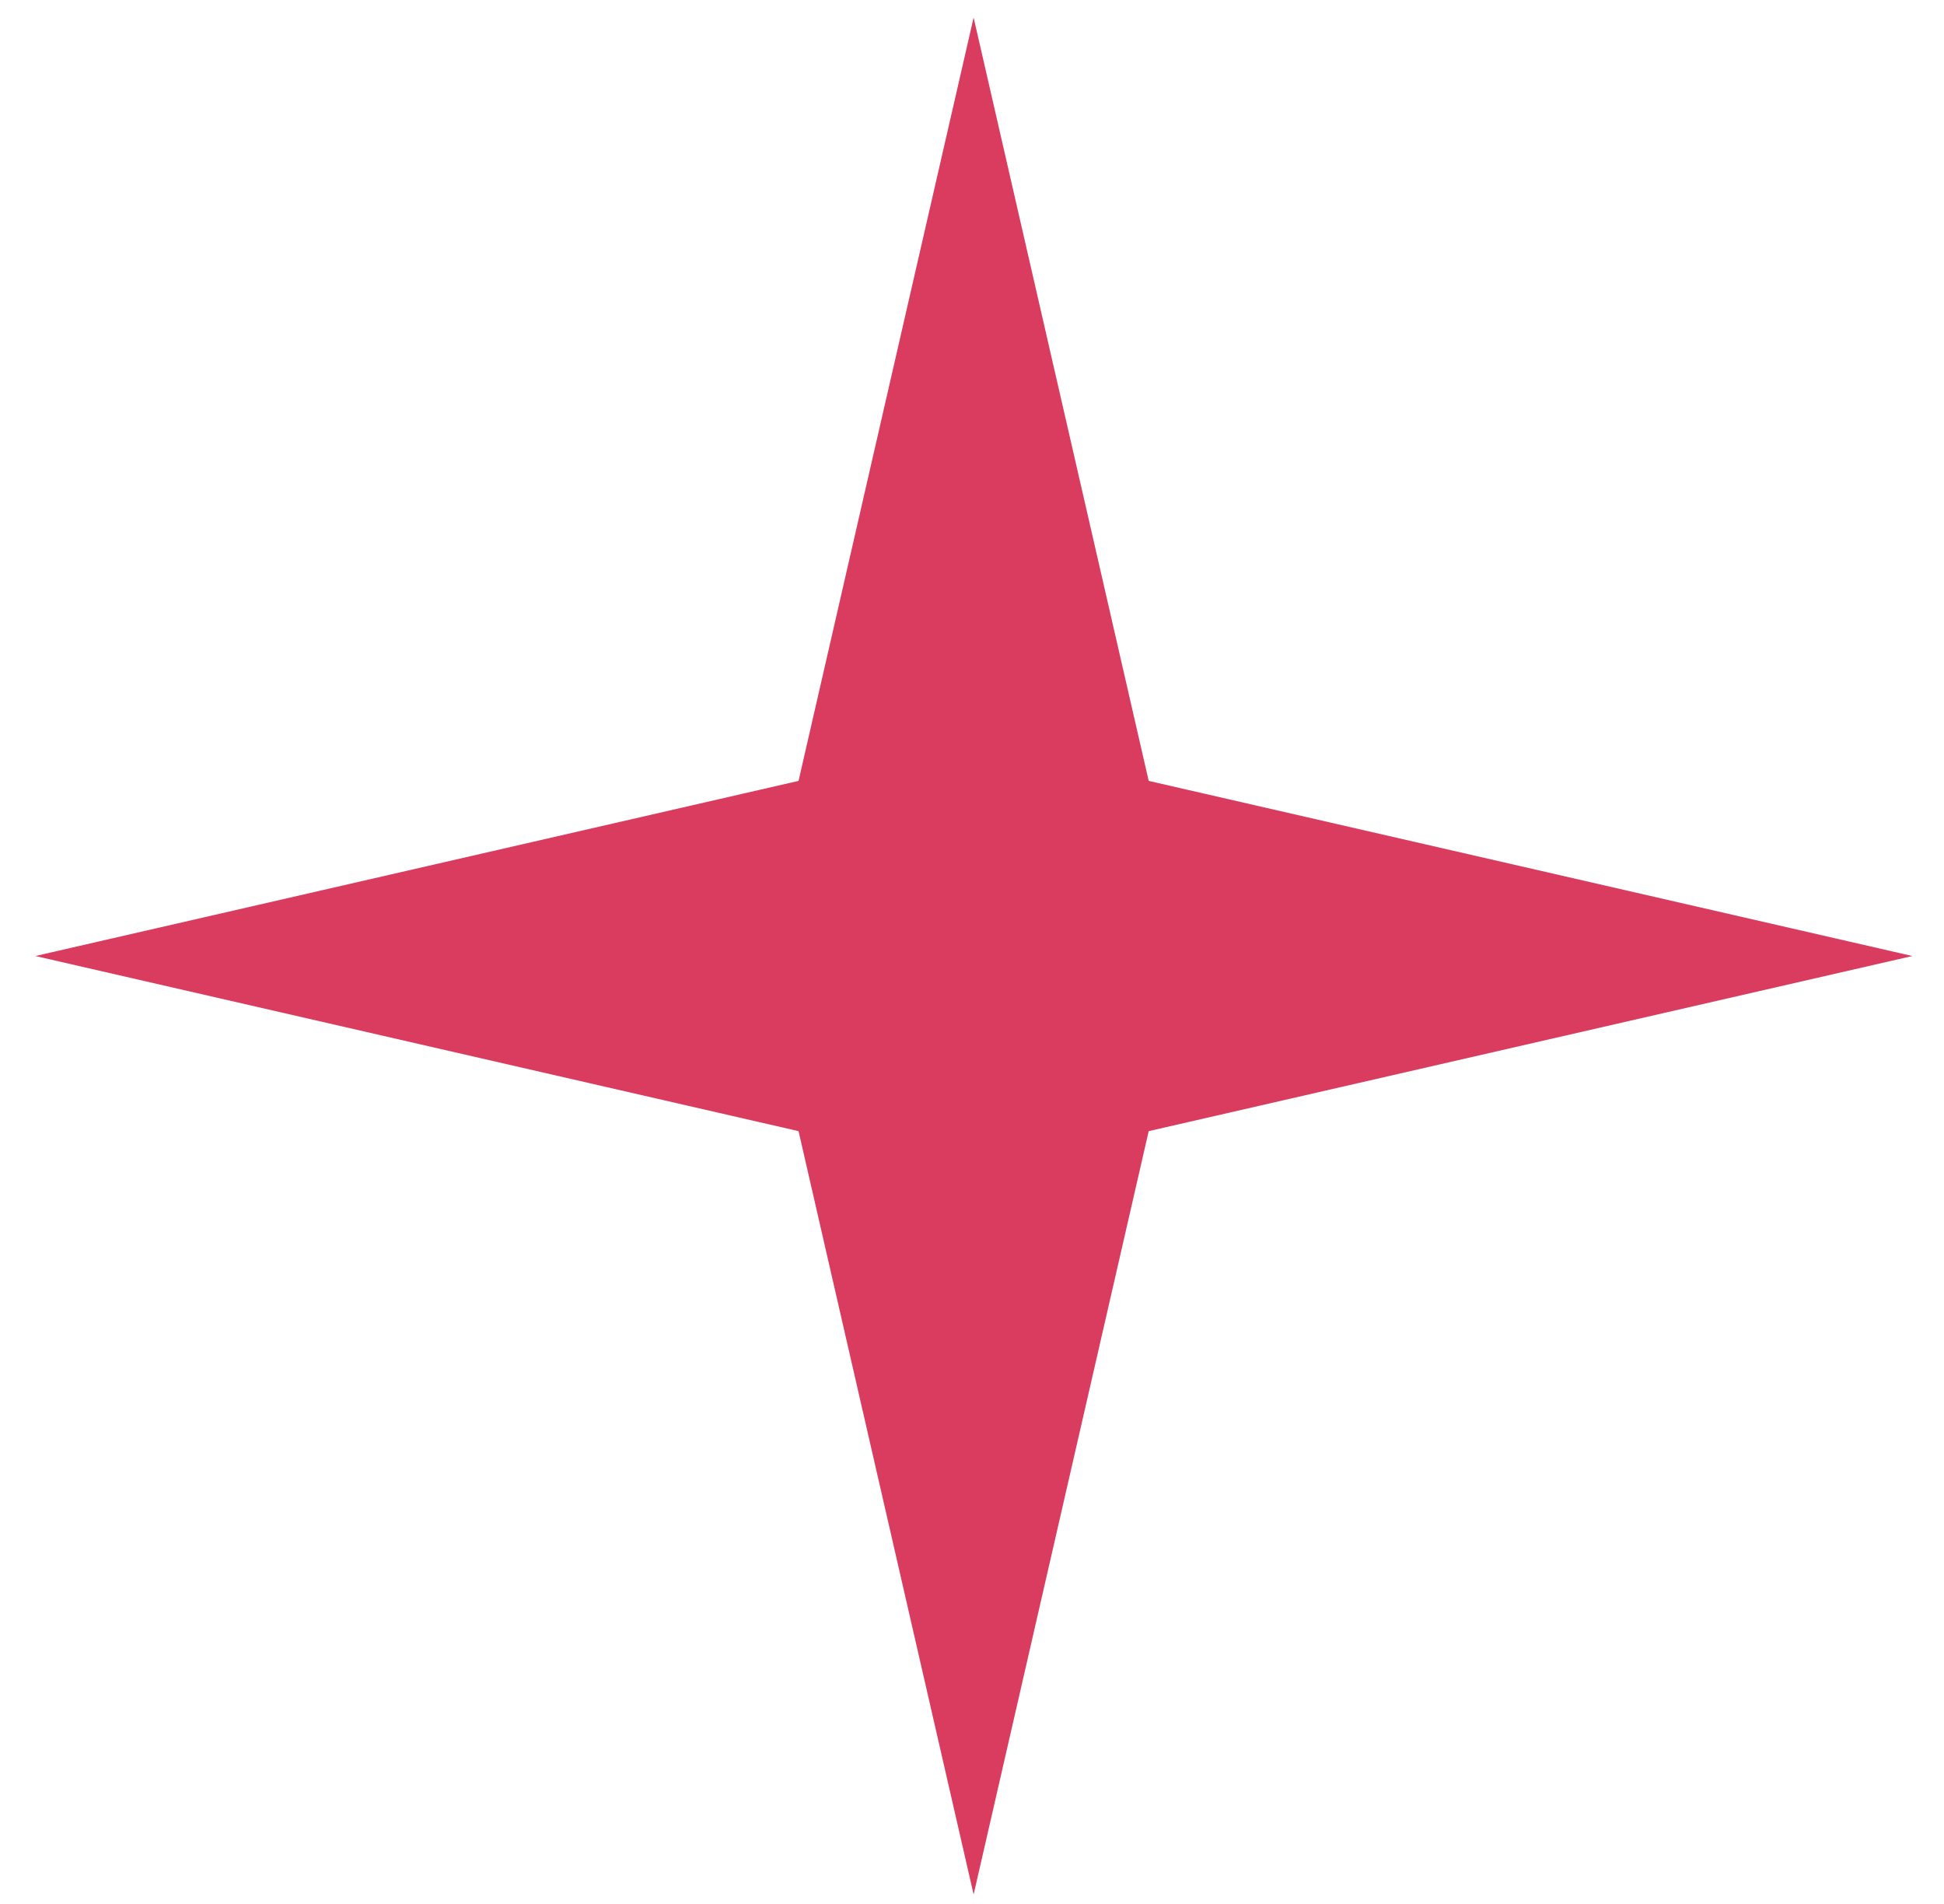 <?xml version="1.0" encoding="UTF-8"?> <svg xmlns="http://www.w3.org/2000/svg" width="48" height="47" viewBox="0 0 48 47" fill="none"> <path d="M24.04 2.11L28.05 19.59L45.54 23.6L28.05 27.61L24.04 45.09L20.03 27.61L2.55 23.6L20.03 19.59L24.04 2.11Z" fill="#D93C5F" stroke="#D93C5F" stroke-width="0.75" stroke-miterlimit="10"></path> </svg> 